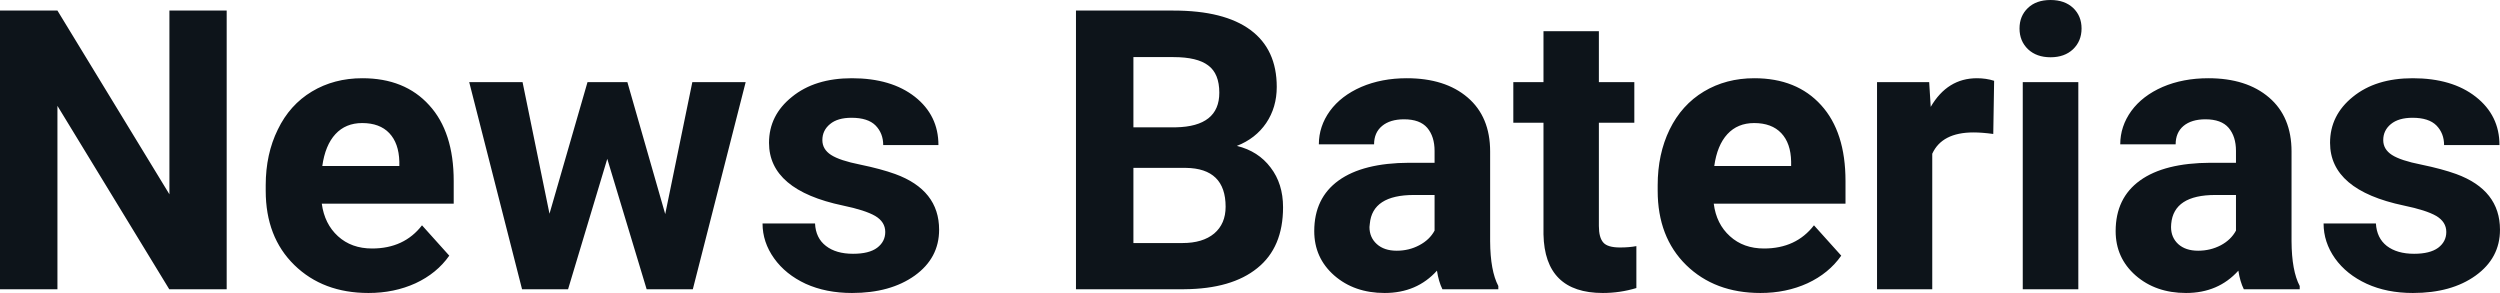<svg fill="#0d141a" viewBox="0 0 146.681 17.194" height="100%" width="100%" xmlns="http://www.w3.org/2000/svg"><path preserveAspectRatio="none" d="M13.30 0.62L13.30 16.97L9.93 16.97L3.37 6.21L3.37 16.97L0 16.97L0 0.62L3.37 0.62L9.94 11.40L9.94 0.62L13.30 0.62ZM21.62 17.19L21.62 17.19Q18.95 17.19 17.27 15.55Q15.59 13.91 15.59 11.19L15.59 11.19L15.59 10.87Q15.59 9.04 16.30 7.60Q17.00 6.15 18.30 5.37Q19.60 4.59 21.26 4.59L21.26 4.59Q23.75 4.59 25.18 6.17Q26.62 7.74 26.62 10.62L26.62 10.62L26.62 11.95L18.88 11.95Q19.04 13.14 19.83 13.86Q20.62 14.58 21.83 14.58L21.83 14.58Q23.71 14.58 24.76 13.22L24.76 13.22L26.36 15.00Q25.63 16.04 24.38 16.62Q23.13 17.19 21.62 17.19ZM21.25 7.22L21.25 7.22Q20.28 7.22 19.68 7.87Q19.08 8.52 18.91 9.74L18.91 9.74L23.43 9.74L23.43 9.48Q23.40 8.40 22.84 7.81Q22.28 7.22 21.25 7.22ZM36.81 4.82L39.03 12.56L40.62 4.82L43.75 4.82L40.65 16.97L37.94 16.97L35.63 9.32L33.33 16.97L30.63 16.97L27.53 4.82L30.66 4.82L32.24 12.54L34.47 4.82L36.81 4.82ZM51.94 13.61L51.94 13.61Q51.94 13.02 51.35 12.67Q50.76 12.33 49.46 12.06L49.46 12.06Q45.12 11.15 45.12 8.38L45.12 8.38Q45.12 6.76 46.47 5.68Q47.81 4.59 49.98 4.59L49.98 4.59Q52.29 4.59 53.68 5.68Q55.06 6.77 55.06 8.51L55.06 8.51L51.82 8.51Q51.82 7.82 51.37 7.36Q50.92 6.91 49.96 6.91L49.96 6.91Q49.14 6.91 48.70 7.28Q48.25 7.65 48.25 8.22L48.25 8.22Q48.25 8.76 48.76 9.09Q49.27 9.42 50.48 9.66Q51.69 9.91 52.52 10.21L52.52 10.21Q55.10 11.15 55.10 13.48L55.10 13.48Q55.10 15.14 53.67 16.17Q52.24 17.19 49.99 17.19L49.99 17.19Q48.46 17.19 47.27 16.65Q46.09 16.10 45.42 15.16Q44.74 14.21 44.74 13.11L44.74 13.11L47.82 13.11Q47.86 13.97 48.46 14.43Q49.05 14.89 50.05 14.89L50.05 14.89Q50.99 14.89 51.46 14.54Q51.94 14.18 51.94 13.61ZM69.48 16.97L63.13 16.97L63.13 0.62L68.85 0.62Q71.83 0.62 73.37 1.76Q74.91 2.90 74.91 5.10L74.91 5.10Q74.91 6.30 74.29 7.22Q73.67 8.13 72.57 8.56L72.57 8.56Q73.83 8.87 74.55 9.83Q75.28 10.78 75.28 12.16L75.28 12.16Q75.28 14.52 73.77 15.73Q72.27 16.95 69.48 16.97L69.48 16.97ZM69.58 9.85L66.50 9.85L66.50 14.26L69.38 14.26Q70.57 14.26 71.24 13.70Q71.91 13.13 71.91 12.13L71.91 12.13Q71.91 9.88 69.58 9.85L69.58 9.85ZM66.50 3.35L66.50 7.47L68.99 7.47Q71.54 7.42 71.54 5.44L71.54 5.44Q71.54 4.32 70.89 3.84Q70.25 3.35 68.85 3.35L68.85 3.35L66.50 3.35ZM87.91 16.97L84.63 16.97Q84.41 16.53 84.31 15.88L84.31 15.88Q83.13 17.19 81.24 17.19L81.24 17.19Q79.46 17.19 78.28 16.16Q77.11 15.13 77.11 13.56L77.11 13.56Q77.11 11.62 78.54 10.59Q79.97 9.56 82.68 9.55L82.68 9.55L84.17 9.55L84.17 8.85Q84.17 8.01 83.74 7.50Q83.31 7.00 82.38 7.00L82.38 7.00Q81.56 7.00 81.09 7.39Q80.62 7.78 80.62 8.47L80.62 8.47L77.38 8.47Q77.38 7.41 78.03 6.51Q78.68 5.62 79.87 5.10Q81.06 4.59 82.54 4.59L82.54 4.59Q84.79 4.59 86.11 5.72Q87.43 6.85 87.43 8.89L87.43 8.89L87.43 14.16Q87.44 15.89 87.91 16.78L87.91 16.78L87.91 16.97ZM81.95 14.71L81.95 14.71Q82.67 14.71 83.27 14.39Q83.88 14.07 84.17 13.53L84.17 13.53L84.17 11.44L82.96 11.44Q80.52 11.44 80.37 13.13L80.37 13.13L80.35 13.32Q80.35 13.93 80.78 14.32Q81.21 14.71 81.95 14.71ZM90.56 1.83L93.81 1.83L93.81 4.82L95.89 4.82L95.89 7.20L93.81 7.20L93.81 13.26Q93.81 13.94 94.07 14.23Q94.32 14.52 95.05 14.52L95.05 14.52Q95.59 14.52 96.01 14.44L96.01 14.44L96.01 16.90Q95.05 17.19 94.04 17.19L94.04 17.19Q90.63 17.19 90.56 13.75L90.56 13.75L90.56 7.20L88.79 7.20L88.79 4.82L90.56 4.82L90.56 1.83ZM103.29 17.19L103.29 17.19Q100.61 17.19 98.93 15.55Q97.26 13.91 97.26 11.19L97.26 11.19L97.26 10.87Q97.26 9.04 97.96 7.60Q98.67 6.15 99.97 5.37Q101.27 4.59 102.93 4.59L102.93 4.59Q105.42 4.59 106.85 6.17Q108.28 7.74 108.28 10.62L108.28 10.62L108.28 11.95L100.55 11.95Q100.70 13.14 101.50 13.86Q102.29 14.58 103.50 14.58L103.50 14.58Q105.38 14.58 106.43 13.22L106.43 13.22L108.03 15.00Q107.30 16.04 106.05 16.62Q104.80 17.19 103.29 17.19ZM102.92 7.22L102.92 7.22Q101.95 7.22 101.35 7.87Q100.75 8.52 100.58 9.74L100.58 9.74L105.09 9.74L105.09 9.48Q105.07 8.40 104.51 7.81Q103.95 7.22 102.92 7.22ZM117.00 4.74L116.95 7.86Q116.29 7.77 115.79 7.77L115.79 7.77Q113.94 7.77 113.37 9.02L113.37 9.02L113.37 16.97L110.13 16.97L110.13 4.82L113.19 4.82L113.28 6.27Q114.26 4.59 115.99 4.59L115.99 4.59Q116.53 4.59 117.00 4.74L117.00 4.74ZM121.94 4.82L121.94 16.97L118.68 16.97L118.68 4.82L121.94 4.82ZM118.49 1.67L118.49 1.67Q118.49 0.94 118.98 0.47Q119.47 0 120.31 0L120.31 0Q121.14 0 121.64 0.47Q122.13 0.94 122.13 1.67L122.13 1.67Q122.13 2.41 121.63 2.89Q121.13 3.36 120.31 3.36Q119.49 3.36 118.99 2.89Q118.49 2.41 118.49 1.67ZM134.93 16.97L131.65 16.97Q131.43 16.53 131.33 15.88L131.33 15.88Q130.15 17.19 128.26 17.19L128.26 17.19Q126.48 17.19 125.30 16.16Q124.13 15.13 124.13 13.56L124.13 13.56Q124.13 11.62 125.56 10.59Q126.99 9.56 129.70 9.55L129.70 9.55L131.19 9.55L131.19 8.85Q131.19 8.01 130.76 7.50Q130.33 7.00 129.40 7.00L129.40 7.00Q128.58 7.00 128.11 7.39Q127.65 7.78 127.65 8.47L127.65 8.47L124.40 8.47Q124.40 7.41 125.05 6.51Q125.70 5.62 126.89 5.10Q128.08 4.59 129.57 4.59L129.57 4.59Q131.81 4.59 133.13 5.72Q134.45 6.85 134.45 8.89L134.45 8.89L134.45 14.16Q134.46 15.89 134.93 16.78L134.93 16.78L134.93 16.97ZM128.97 14.71L128.97 14.71Q129.69 14.71 130.30 14.39Q130.90 14.07 131.19 13.53L131.19 13.53L131.19 11.44L129.98 11.44Q127.54 11.44 127.39 13.13L127.39 13.13L127.38 13.32Q127.38 13.93 127.80 14.32Q128.23 14.71 128.97 14.71ZM143.53 13.61L143.53 13.61Q143.53 13.02 142.94 12.67Q142.35 12.33 141.04 12.06L141.04 12.06Q136.71 11.15 136.71 8.38L136.71 8.38Q136.71 6.76 138.05 5.68Q139.39 4.59 141.56 4.59L141.56 4.59Q143.87 4.59 145.26 5.68Q146.65 6.77 146.65 8.51L146.65 8.51L143.40 8.51Q143.40 7.82 142.95 7.36Q142.50 6.91 141.55 6.91L141.55 6.91Q140.73 6.91 140.28 7.28Q139.83 7.65 139.83 8.22L139.83 8.22Q139.83 8.76 140.34 9.09Q140.85 9.42 142.07 9.66Q143.28 9.91 144.11 10.21L144.11 10.21Q146.68 11.15 146.68 13.48L146.68 13.48Q146.68 15.14 145.25 16.17Q143.83 17.19 141.57 17.19L141.57 17.19Q140.04 17.19 138.86 16.65Q137.67 16.10 137.00 15.16Q136.33 14.21 136.33 13.11L136.33 13.11L139.40 13.11Q139.45 13.97 140.04 14.43Q140.64 14.89 141.64 14.89L141.64 14.89Q142.57 14.89 143.05 14.54Q143.53 14.18 143.53 13.61Z"></path></svg>